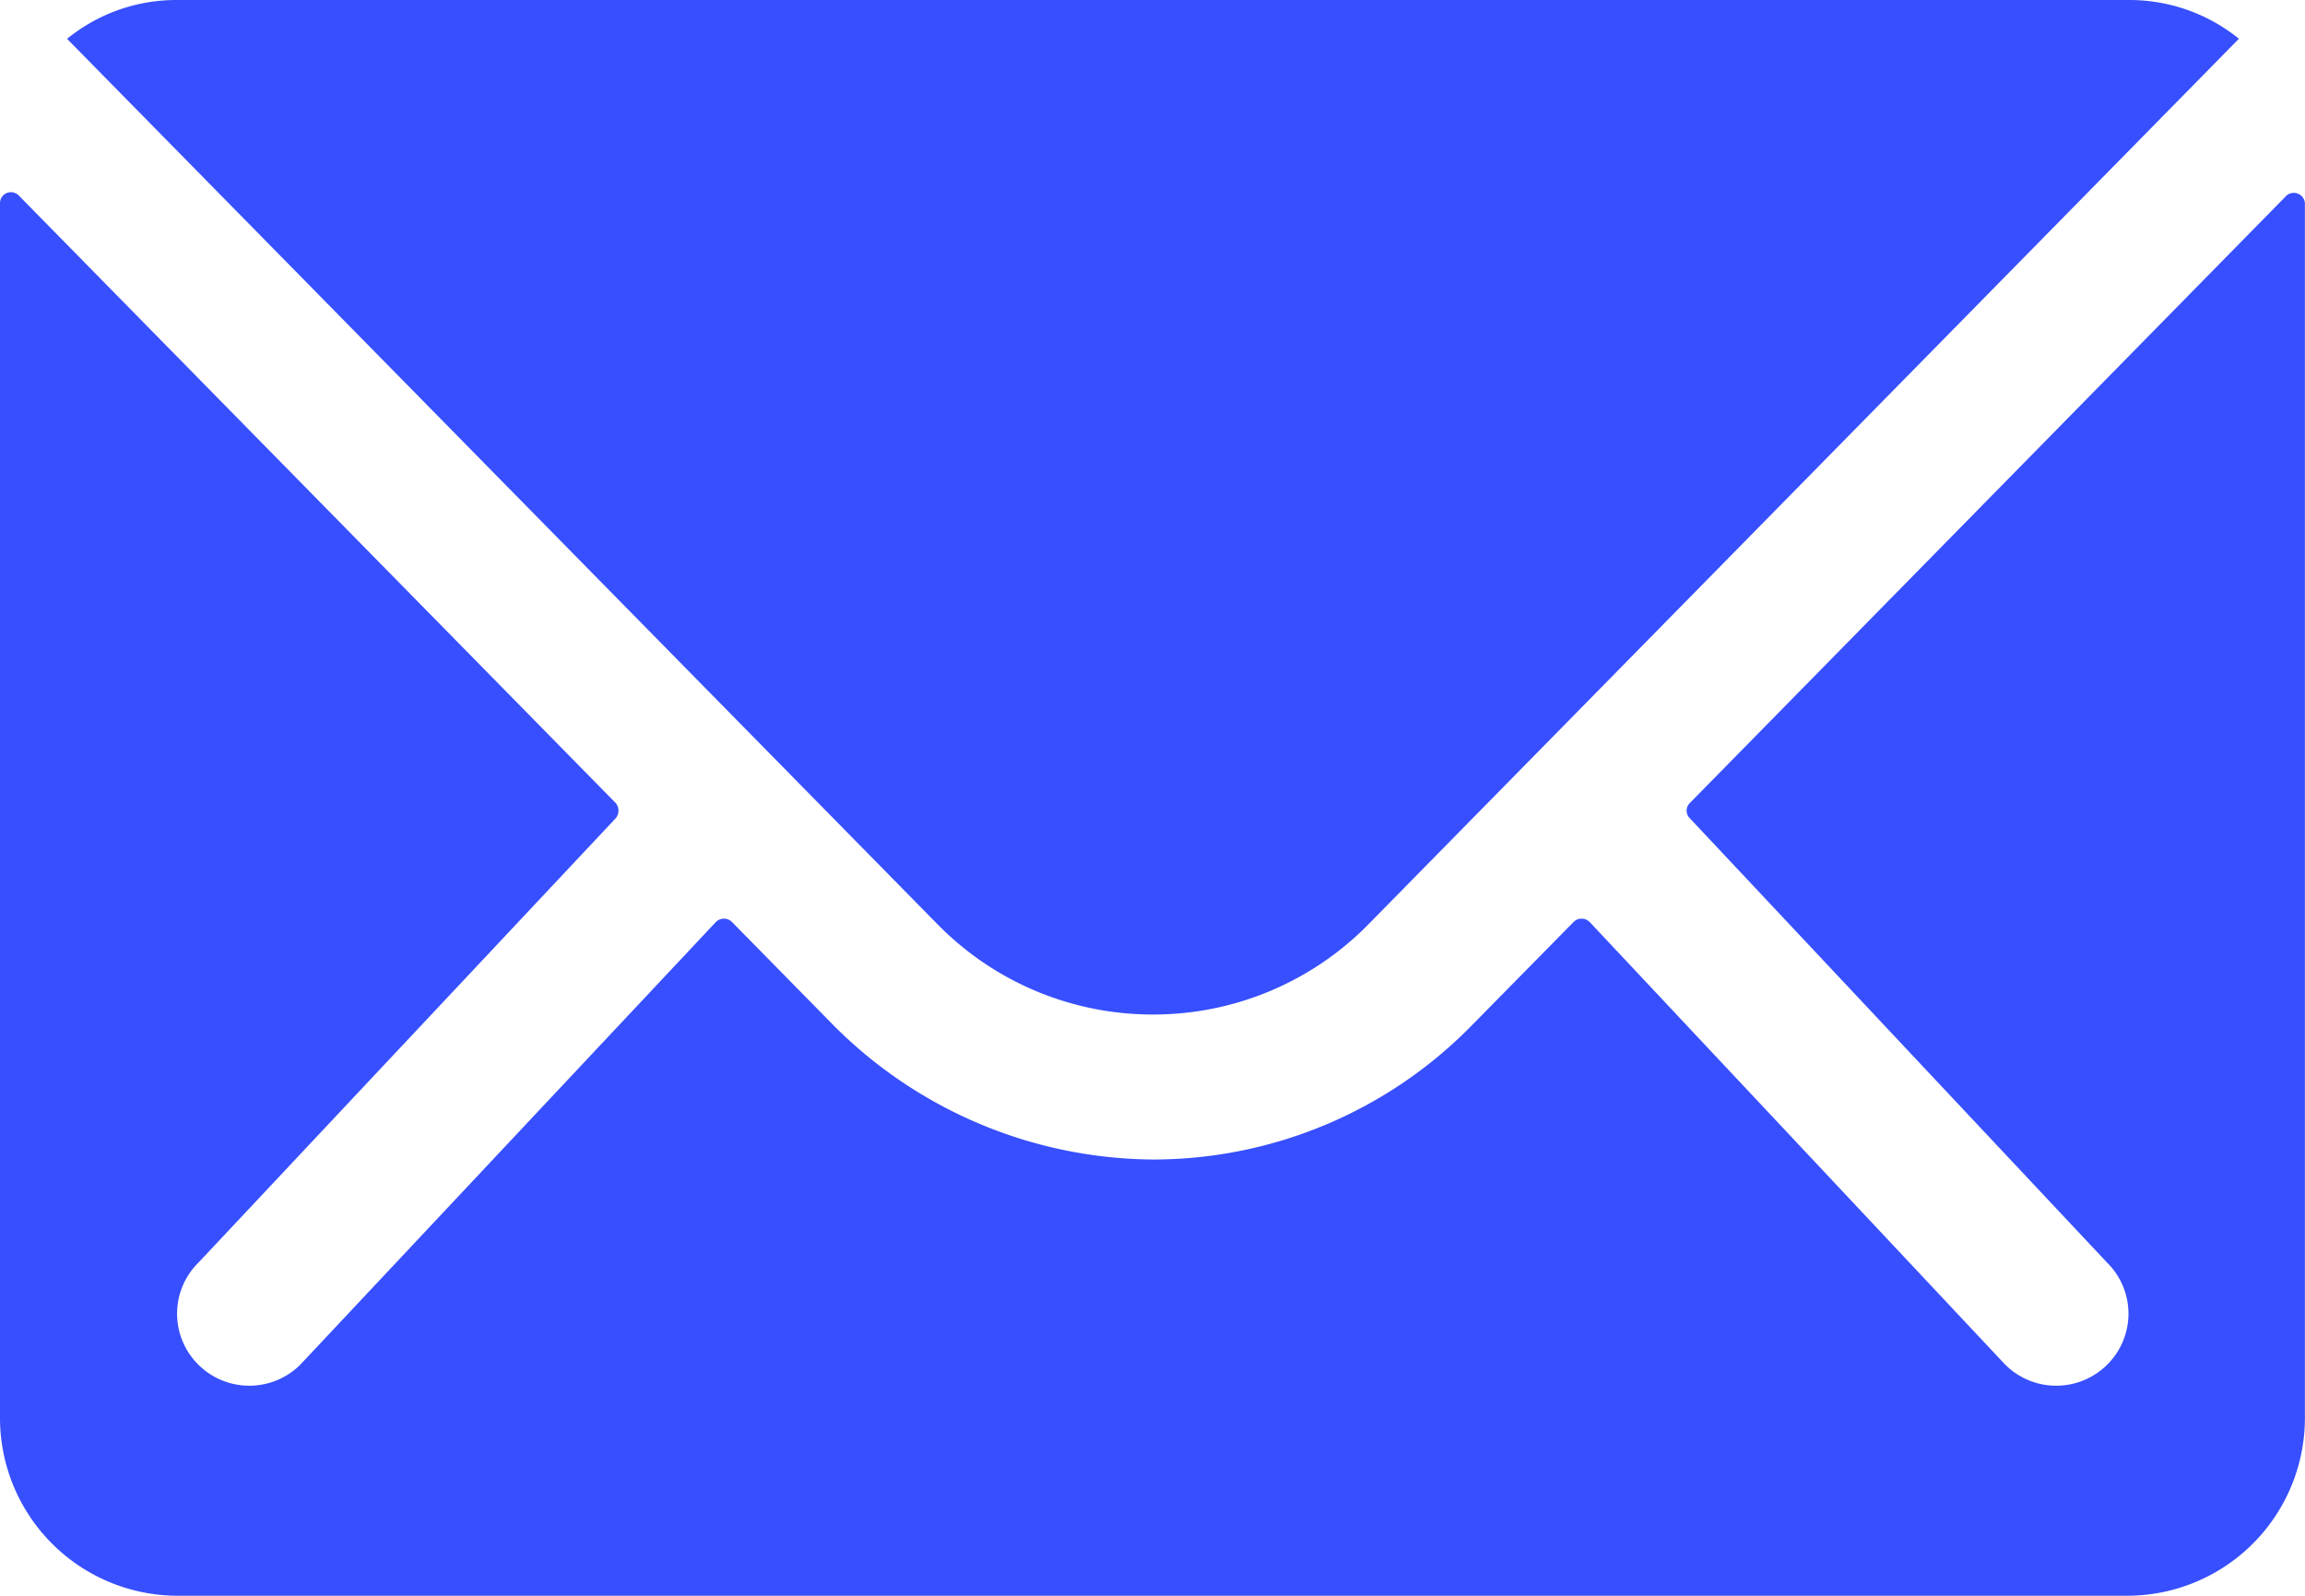 <svg xmlns="http://www.w3.org/2000/svg" width="25.706" height="17.796" viewBox="0 0 25.706 17.796"><defs><style>.a{fill:#374FFE;}</style></defs><g transform="translate(-150 -1083)"><path class="a" d="M25.5.038,18.847,6.811a.119.119,0,0,0,0,.173L23.5,11.939a.8.8,0,0,1,0,1.137.806.806,0,0,1-1.137,0L17.728,8.139a.127.127,0,0,0-.179,0L16.418,9.288a4.975,4.975,0,0,1-3.547,1.5A5.075,5.075,0,0,1,9.25,9.245L8.163,8.139a.127.127,0,0,0-.179,0L3.349,13.076a.806.806,0,0,1-1.137,0,.8.8,0,0,1,0-1.137L6.865,6.984a.132.132,0,0,0,0-.173L.21.038A.122.122,0,0,0,0,.125V13.676a1.983,1.983,0,0,0,1.977,1.977H23.728a1.983,1.983,0,0,0,1.977-1.977V.125A.124.124,0,0,0,25.5.038Z" transform="translate(150 1085.143)"/><g transform="translate(-834 -6511.263)"><path class="a" d="M12.105,11.314A3.359,3.359,0,0,0,14.521,10.3l9.7-9.868A1.942,1.942,0,0,0,22.993,0H1.223A1.929,1.929,0,0,0,0,.433L9.7,10.3A3.36,3.36,0,0,0,12.105,11.314Z" transform="translate(984.748 7594.263)"/></g></g></svg>
